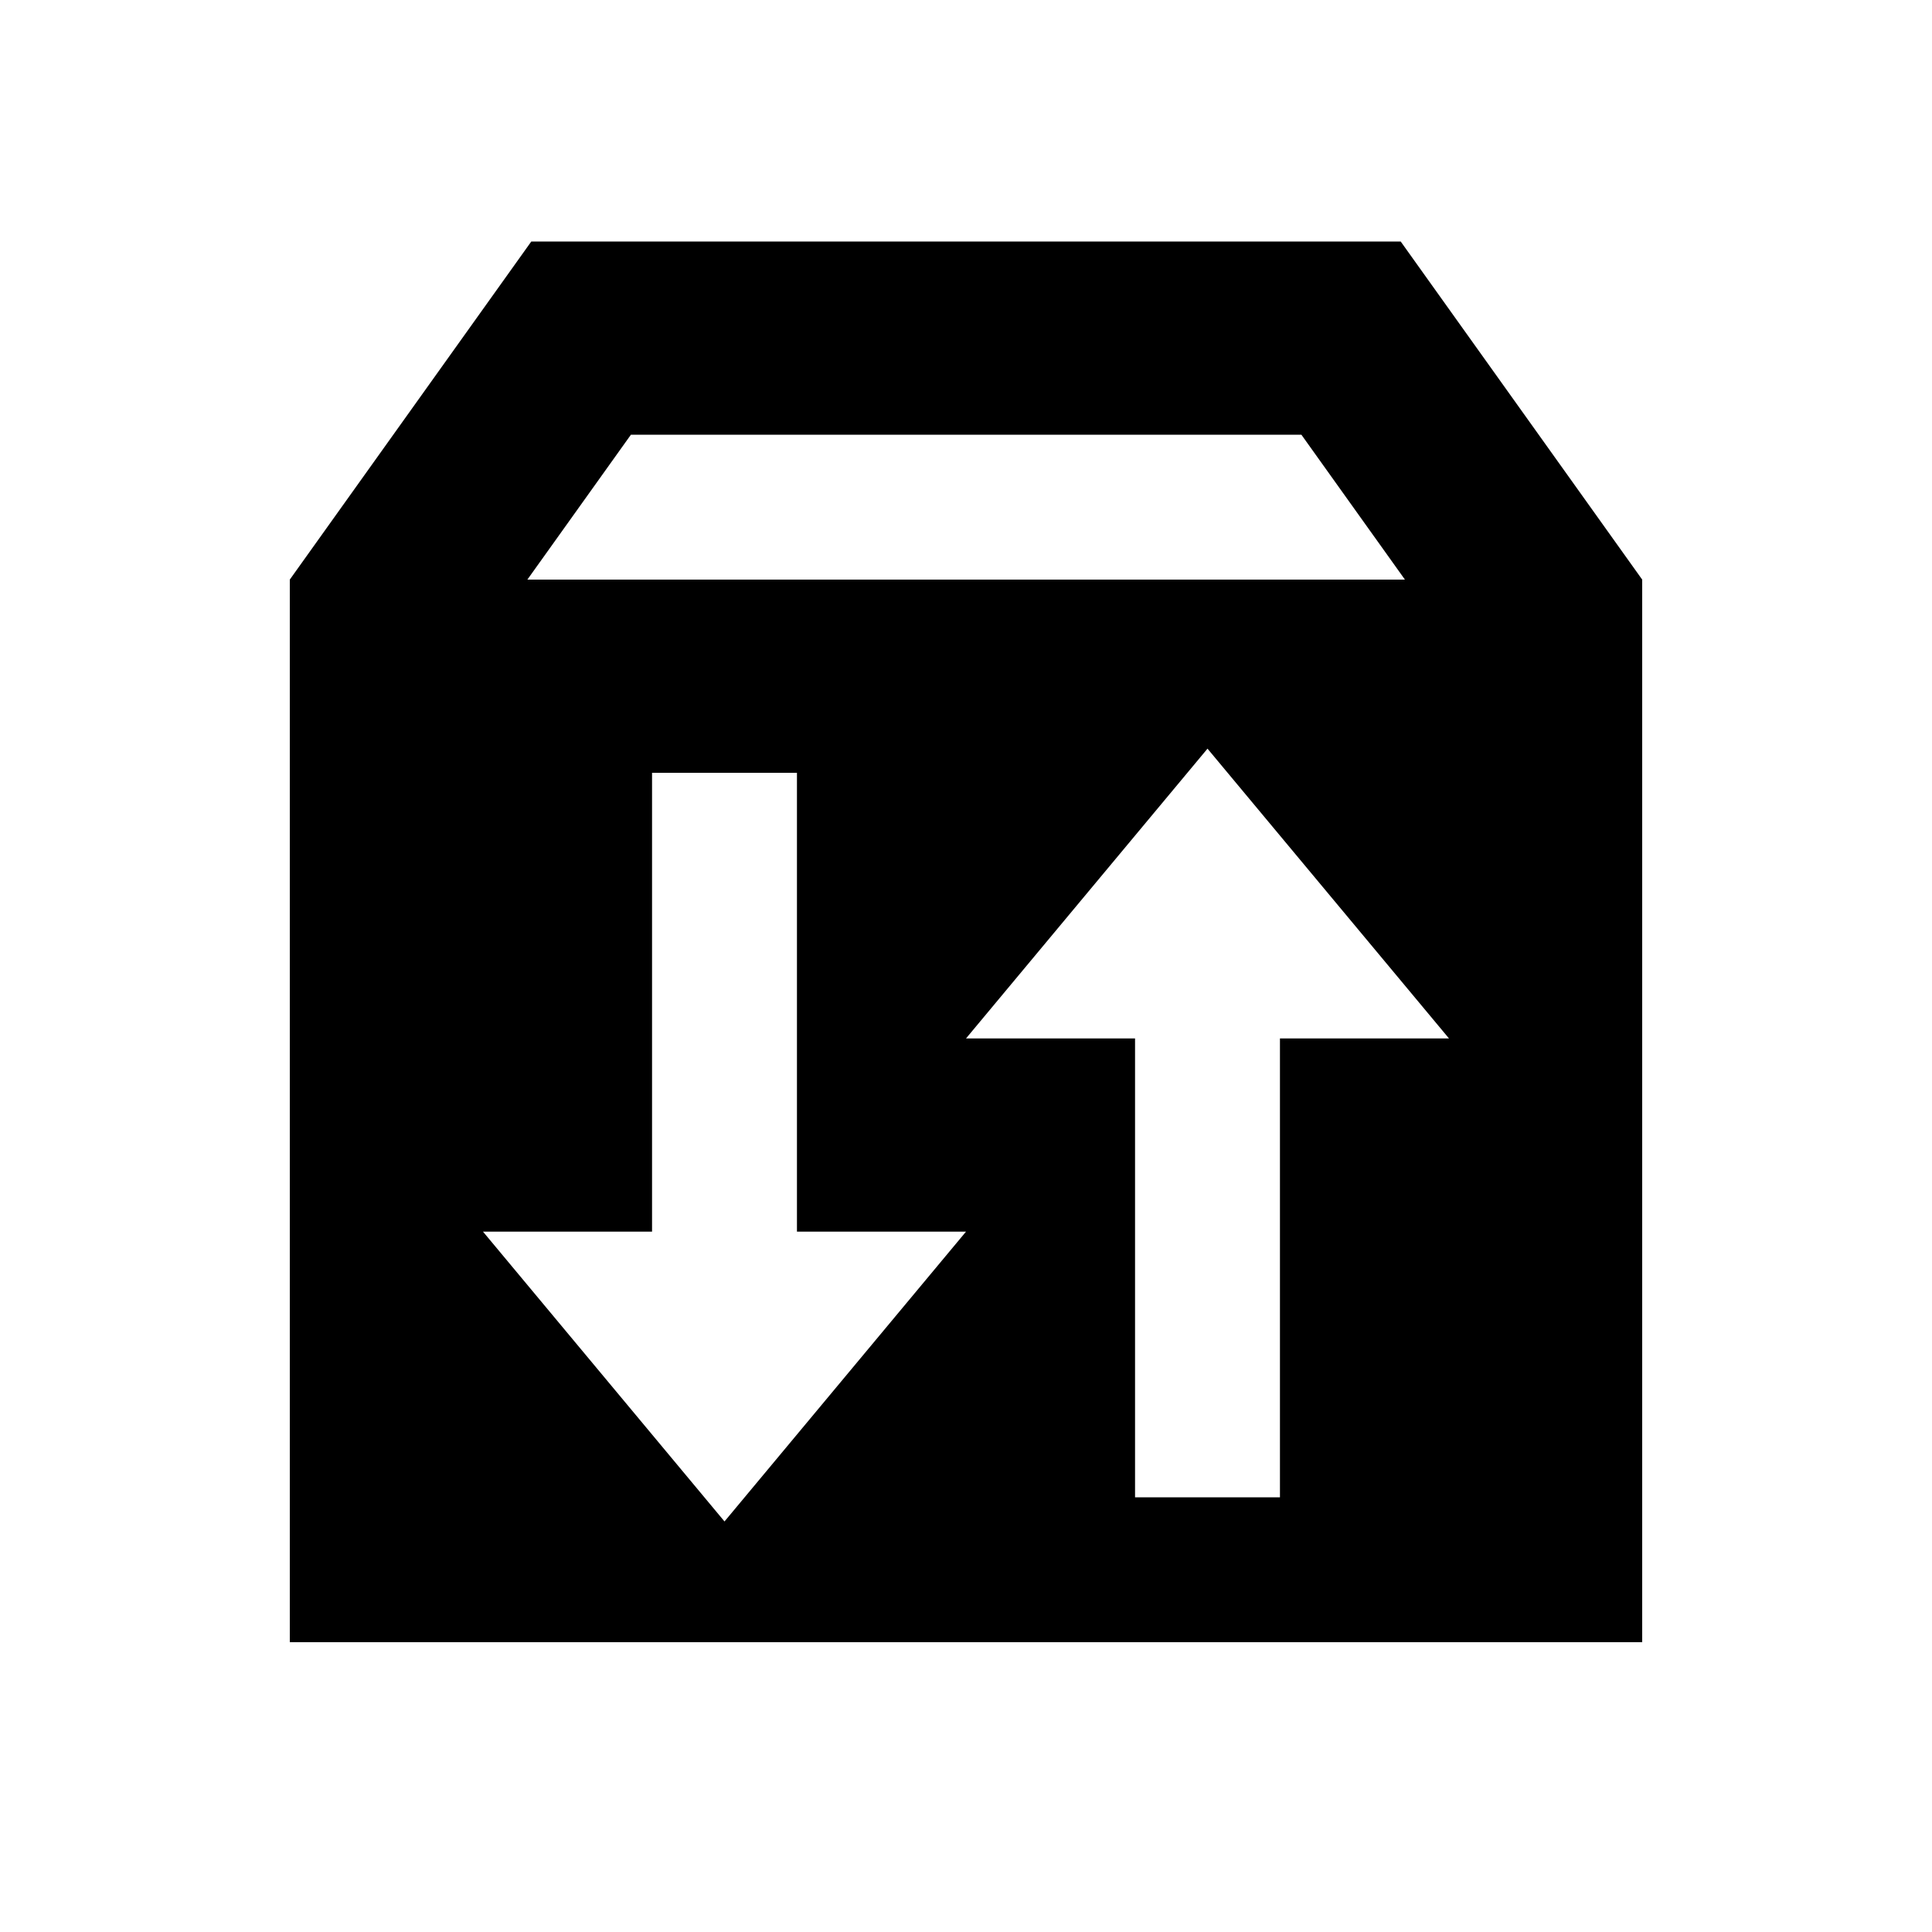 <svg xmlns="http://www.w3.org/2000/svg" viewBox="0 0 640 640"><!--! Font Awesome Pro 7.1.0 by @fontawesome - https://fontawesome.com License - https://fontawesome.com/license (Commercial License) Copyright 2025 Fonticons, Inc. --><path fill="currentColor" d="M544 192L544 544L96 544L96 192L176 80L464 80L544 192zM216 408L160 408L240 504L320 408L264 408L264 256L216 256L216 408zM320 344L376 344L376 496L424 496L424 344L480 344L400 248L320 344zM174.7 192L465.4 192L431.1 144L209 144L174.7 192z"/></svg>